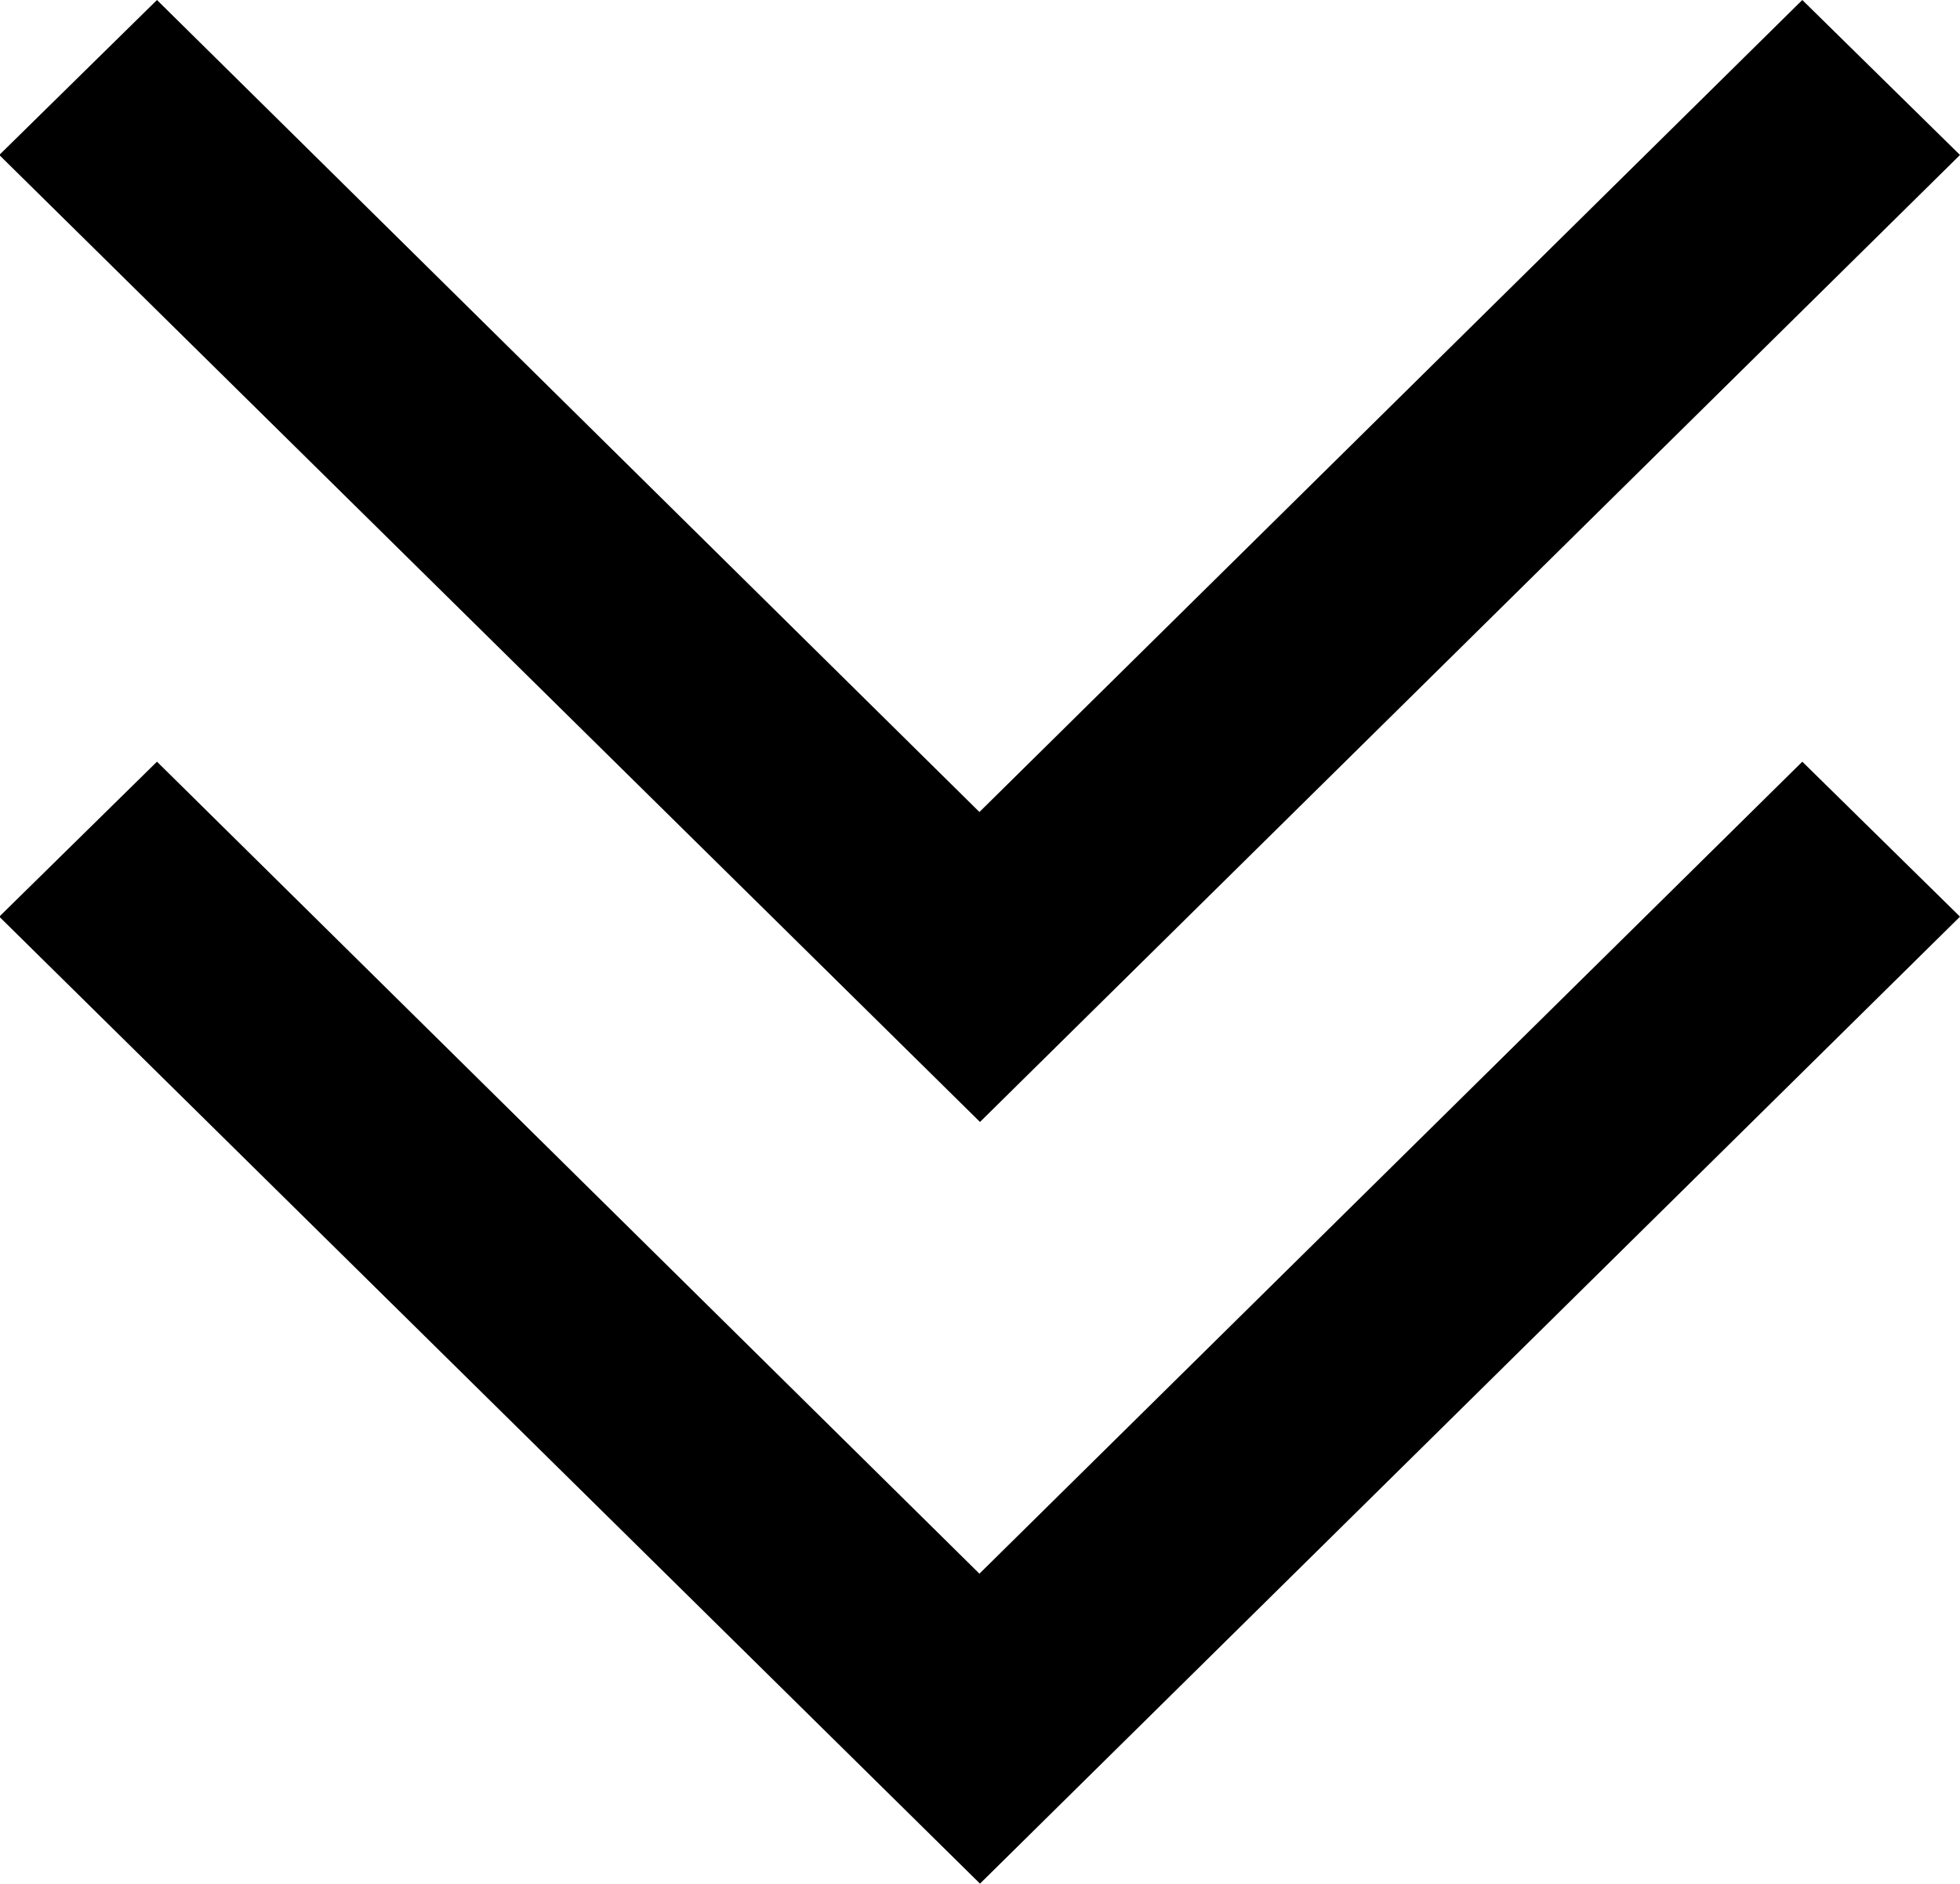 <svg xmlns="http://www.w3.org/2000/svg" width="13.672" height="13.139" viewBox="0 0 13.672 13.139"><g transform="translate(-102 -6.932)"><g transform="translate(102 6.932)"><path d="M1.081,0,0,1.1l5.664,5.74L0,12.577l1.081,1.1L7.826,6.836Z" transform="translate(13.672 5.313) rotate(90)"/><path d="M1.081,0,0,1.1l5.664,5.74L0,12.577l1.081,1.1L7.826,6.836Z" transform="translate(13.672) rotate(90)"/></g></g></svg>